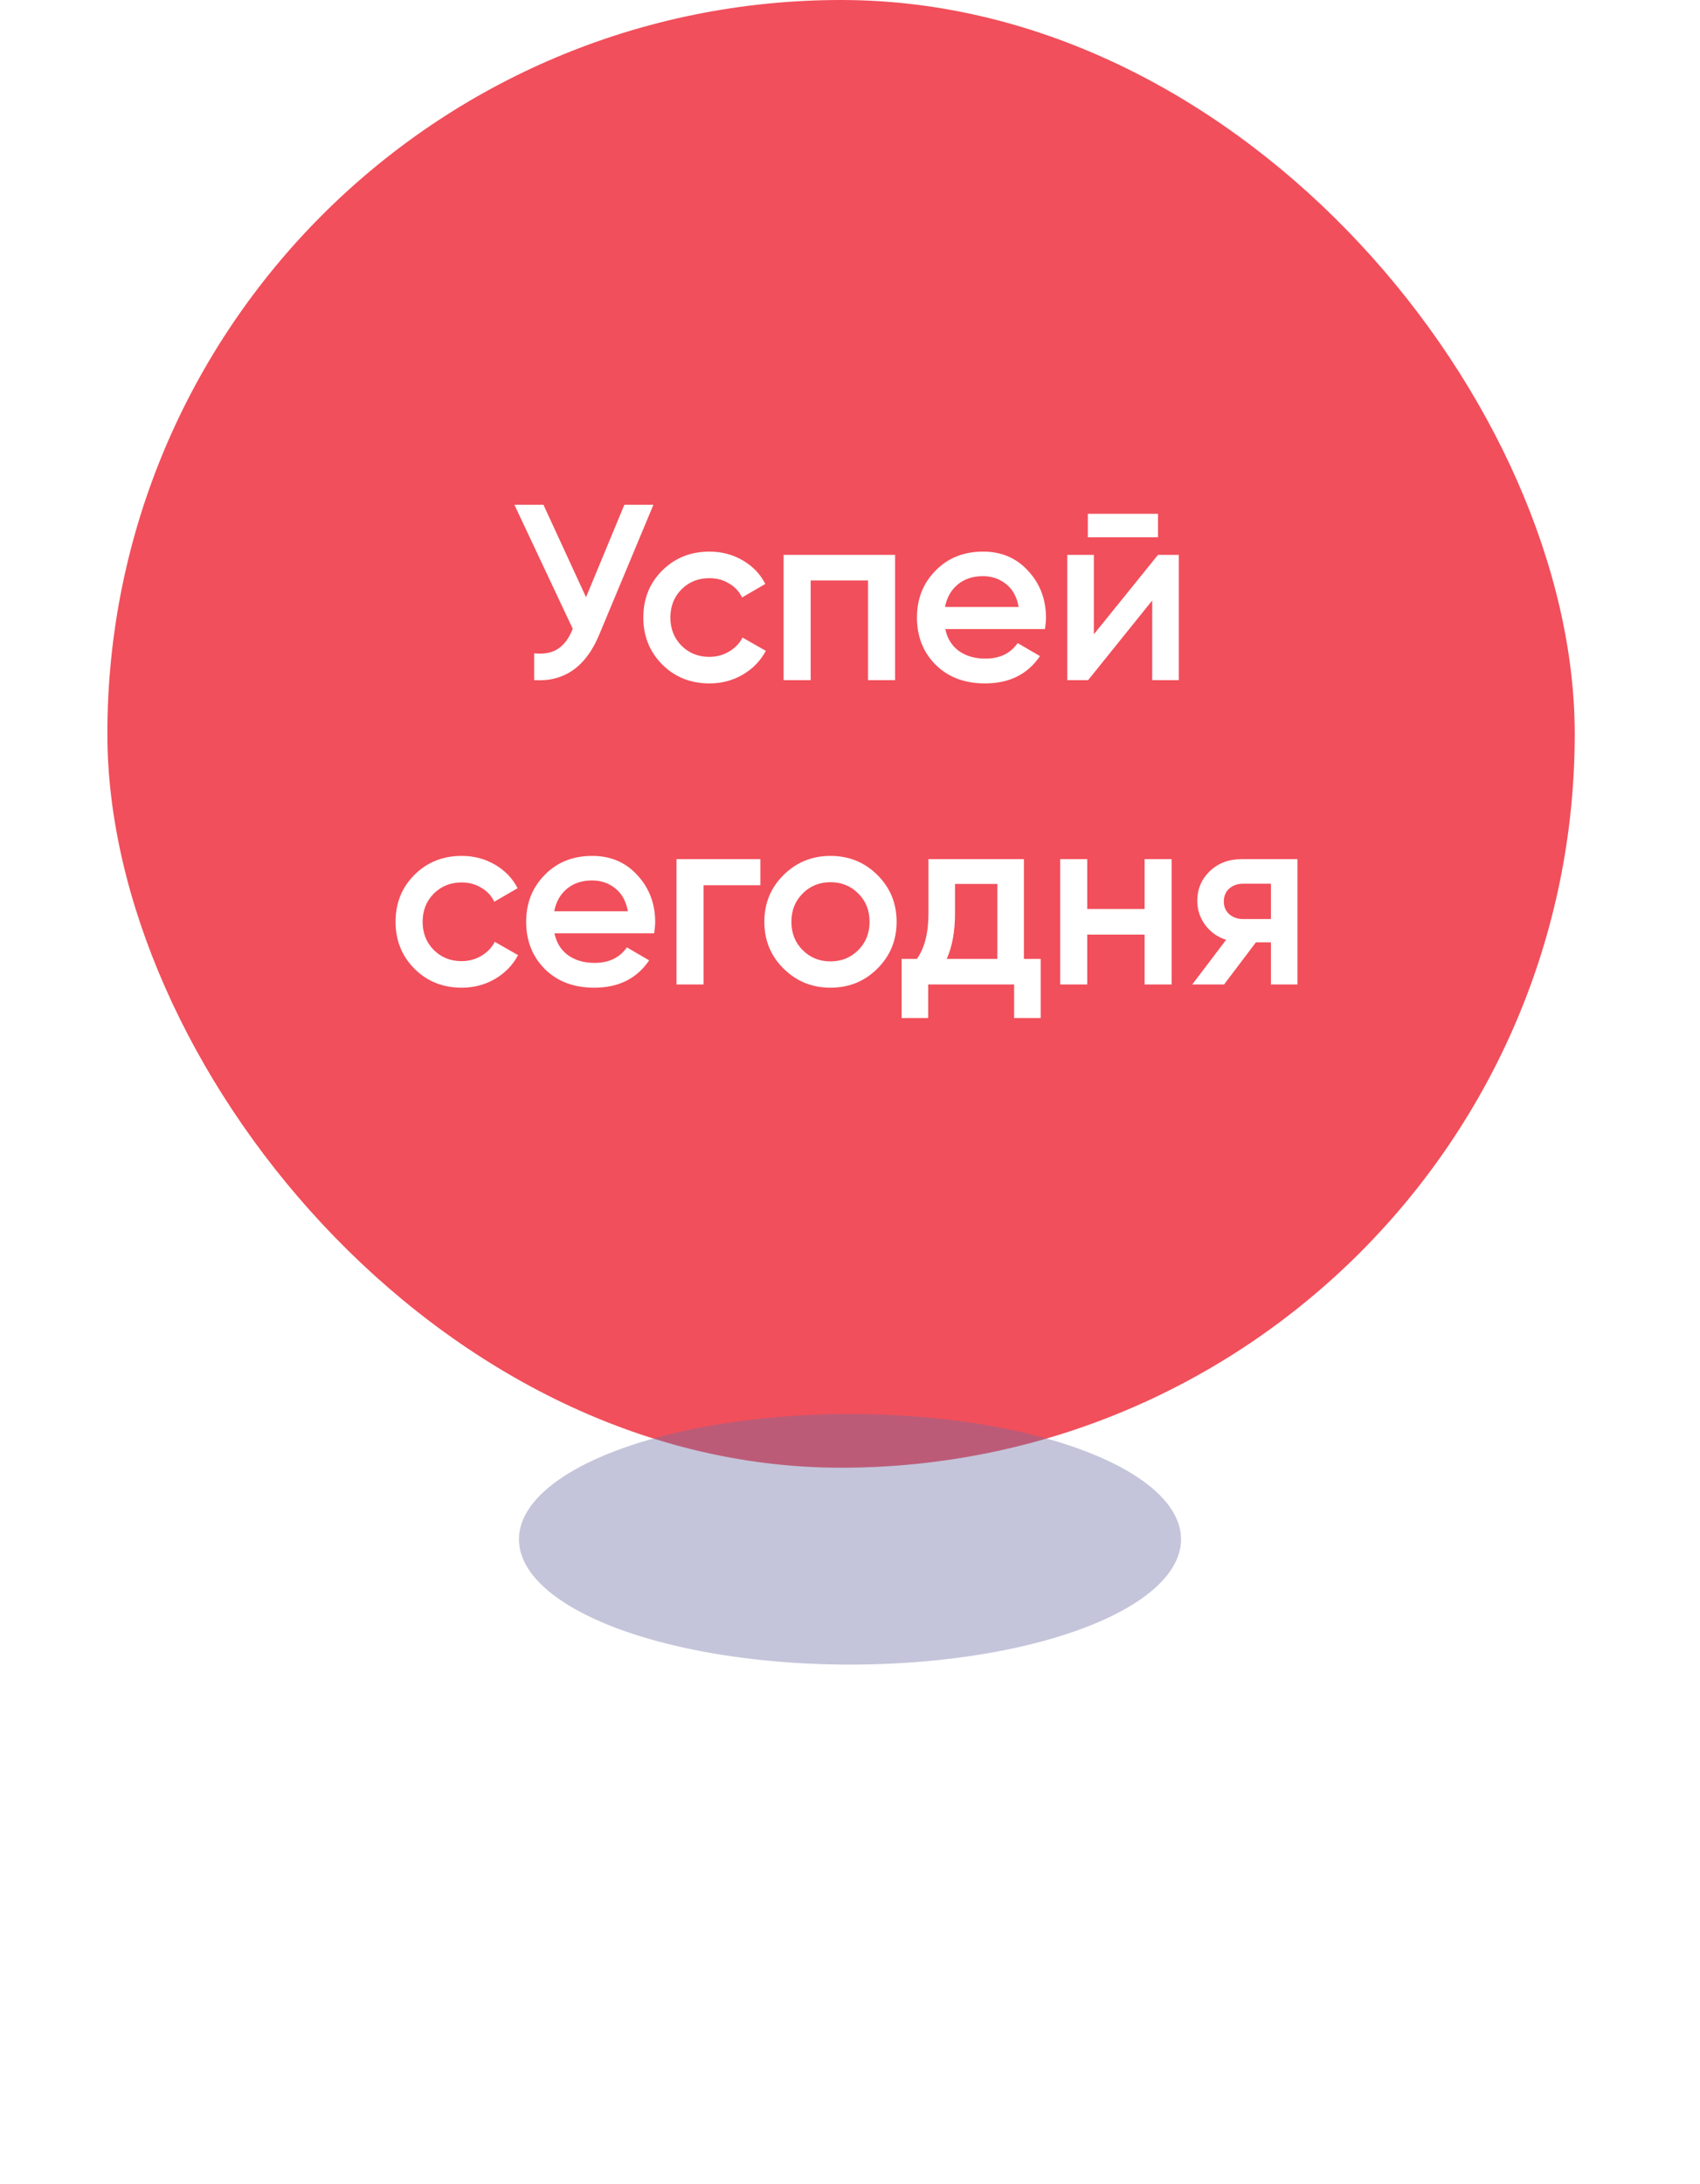 <?xml version="1.0" encoding="UTF-8"?> <svg xmlns="http://www.w3.org/2000/svg" width="95" height="122" viewBox="0 0 95 122" fill="none"> <rect x="6" width="82" height="82" rx="41" fill="#F14F5B"></rect> <path d="M34.891 28.2H36.515L33.477 35.48C32.73 37.263 31.522 38.103 29.851 38V36.502C30.402 36.558 30.845 36.474 31.181 36.25C31.526 36.026 31.802 35.653 32.007 35.13L28.745 28.2H30.369L32.749 33.366L34.891 28.2ZM39.646 38.182C38.591 38.182 37.709 37.827 37 37.118C36.3 36.409 35.95 35.536 35.95 34.5C35.95 33.455 36.3 32.582 37 31.882C37.709 31.173 38.591 30.818 39.646 30.818C40.327 30.818 40.948 30.981 41.508 31.308C42.068 31.635 42.488 32.073 42.768 32.624L41.466 33.38C41.307 33.044 41.065 32.783 40.738 32.596C40.421 32.4 40.052 32.302 39.632 32.302C39.016 32.302 38.498 32.512 38.078 32.932C37.667 33.352 37.462 33.875 37.462 34.5C37.462 35.125 37.667 35.648 38.078 36.068C38.498 36.488 39.016 36.698 39.632 36.698C40.043 36.698 40.411 36.6 40.738 36.404C41.074 36.208 41.326 35.947 41.494 35.62L42.796 36.362C42.497 36.922 42.068 37.365 41.508 37.692C40.948 38.019 40.327 38.182 39.646 38.182ZM50.02 31V38H48.508V32.428H45.302V38H43.79V31H50.02ZM52.824 35.144C52.936 35.676 53.193 36.087 53.594 36.376C53.996 36.656 54.486 36.796 55.064 36.796C55.867 36.796 56.469 36.507 56.87 35.928L58.116 36.656C57.426 37.673 56.404 38.182 55.05 38.182C53.912 38.182 52.992 37.837 52.292 37.146C51.592 36.446 51.242 35.564 51.242 34.5C51.242 33.455 51.588 32.582 52.278 31.882C52.969 31.173 53.856 30.818 54.938 30.818C55.965 30.818 56.805 31.177 57.458 31.896C58.121 32.615 58.452 33.487 58.452 34.514C58.452 34.673 58.434 34.883 58.396 35.144H52.824ZM52.81 33.912H56.926C56.824 33.343 56.586 32.913 56.212 32.624C55.848 32.335 55.419 32.19 54.924 32.19C54.364 32.19 53.898 32.344 53.524 32.652C53.151 32.96 52.913 33.38 52.81 33.912ZM60.791 30.02V28.704H64.711V30.02H60.791ZM64.711 31H65.873V38H64.389V33.548L60.805 38H59.643V31H61.127V35.438L64.711 31ZM25.801 55.182C24.747 55.182 23.865 54.827 23.155 54.118C22.455 53.409 22.105 52.536 22.105 51.5C22.105 50.455 22.455 49.582 23.155 48.882C23.865 48.173 24.747 47.818 25.801 47.818C26.483 47.818 27.103 47.981 27.663 48.308C28.223 48.635 28.643 49.073 28.923 49.624L27.621 50.38C27.463 50.044 27.22 49.783 26.893 49.596C26.576 49.4 26.207 49.302 25.787 49.302C25.171 49.302 24.653 49.512 24.233 49.932C23.823 50.352 23.617 50.875 23.617 51.5C23.617 52.125 23.823 52.648 24.233 53.068C24.653 53.488 25.171 53.698 25.787 53.698C26.198 53.698 26.567 53.6 26.893 53.404C27.229 53.208 27.481 52.947 27.649 52.62L28.951 53.362C28.653 53.922 28.223 54.365 27.663 54.692C27.103 55.019 26.483 55.182 25.801 55.182ZM30.985 52.144C31.097 52.676 31.354 53.087 31.755 53.376C32.156 53.656 32.646 53.796 33.225 53.796C34.028 53.796 34.63 53.507 35.031 52.928L36.277 53.656C35.586 54.673 34.564 55.182 33.211 55.182C32.072 55.182 31.153 54.837 30.453 54.146C29.753 53.446 29.403 52.564 29.403 51.5C29.403 50.455 29.748 49.582 30.439 48.882C31.13 48.173 32.016 47.818 33.099 47.818C34.126 47.818 34.965 48.177 35.619 48.896C36.282 49.615 36.613 50.487 36.613 51.514C36.613 51.673 36.594 51.883 36.557 52.144H30.985ZM30.971 50.912H35.087C34.984 50.343 34.746 49.913 34.373 49.624C34.009 49.335 33.58 49.19 33.085 49.19C32.525 49.19 32.058 49.344 31.685 49.652C31.311 49.96 31.073 50.38 30.971 50.912ZM42.493 48V49.456H39.315V55H37.803V48H42.493ZM46.409 55.182C45.382 55.182 44.509 54.827 43.791 54.118C43.072 53.409 42.713 52.536 42.713 51.5C42.713 50.464 43.072 49.591 43.791 48.882C44.509 48.173 45.382 47.818 46.409 47.818C47.445 47.818 48.317 48.173 49.027 48.882C49.745 49.591 50.105 50.464 50.105 51.5C50.105 52.536 49.745 53.409 49.027 54.118C48.317 54.827 47.445 55.182 46.409 55.182ZM44.855 53.082C45.275 53.502 45.793 53.712 46.409 53.712C47.025 53.712 47.543 53.502 47.963 53.082C48.383 52.662 48.593 52.135 48.593 51.5C48.593 50.865 48.383 50.338 47.963 49.918C47.543 49.498 47.025 49.288 46.409 49.288C45.793 49.288 45.275 49.498 44.855 49.918C44.435 50.338 44.225 50.865 44.225 51.5C44.225 52.135 44.435 52.662 44.855 53.082ZM57.218 53.572H58.156V56.876H56.672V55H51.87V56.876H50.386V53.572H51.24C51.67 52.965 51.884 52.121 51.884 51.038V48H57.218V53.572ZM52.906 53.572H55.734V49.386H53.368V51.038C53.368 52.037 53.214 52.881 52.906 53.572ZM63.963 48H65.475V55H63.963V52.214H60.757V55H59.245V48H60.757V50.786H63.963V48ZM72.507 48V55H71.023V52.648H70.183L68.405 55H66.627L68.517 52.508C68.032 52.349 67.64 52.069 67.341 51.668C67.052 51.267 66.907 50.819 66.907 50.324C66.907 49.68 67.136 49.134 67.593 48.686C68.06 48.229 68.657 48 69.385 48H72.507ZM69.469 51.346H71.023V49.372H69.469C69.161 49.372 68.904 49.461 68.699 49.638C68.494 49.815 68.391 50.058 68.391 50.366C68.391 50.665 68.494 50.903 68.699 51.08C68.904 51.257 69.161 51.346 69.469 51.346Z" fill="white"></path> <g filter="url(#filter0_f)"> <ellipse cx="47.5" cy="86" rx="18.5" ry="7" fill="#6D70A3" fill-opacity="0.4"></ellipse> </g> <defs> <filter id="filter0_f" x="0" y="50" width="95" height="72" filterUnits="userSpaceOnUse" color-interpolation-filters="sRGB"> <feFlood flood-opacity="0" result="BackgroundImageFix"></feFlood> <feBlend mode="normal" in="SourceGraphic" in2="BackgroundImageFix" result="shape"></feBlend> <feGaussianBlur stdDeviation="14.5" result="effect1_foregroundBlur"></feGaussianBlur> </filter> </defs> </svg> 